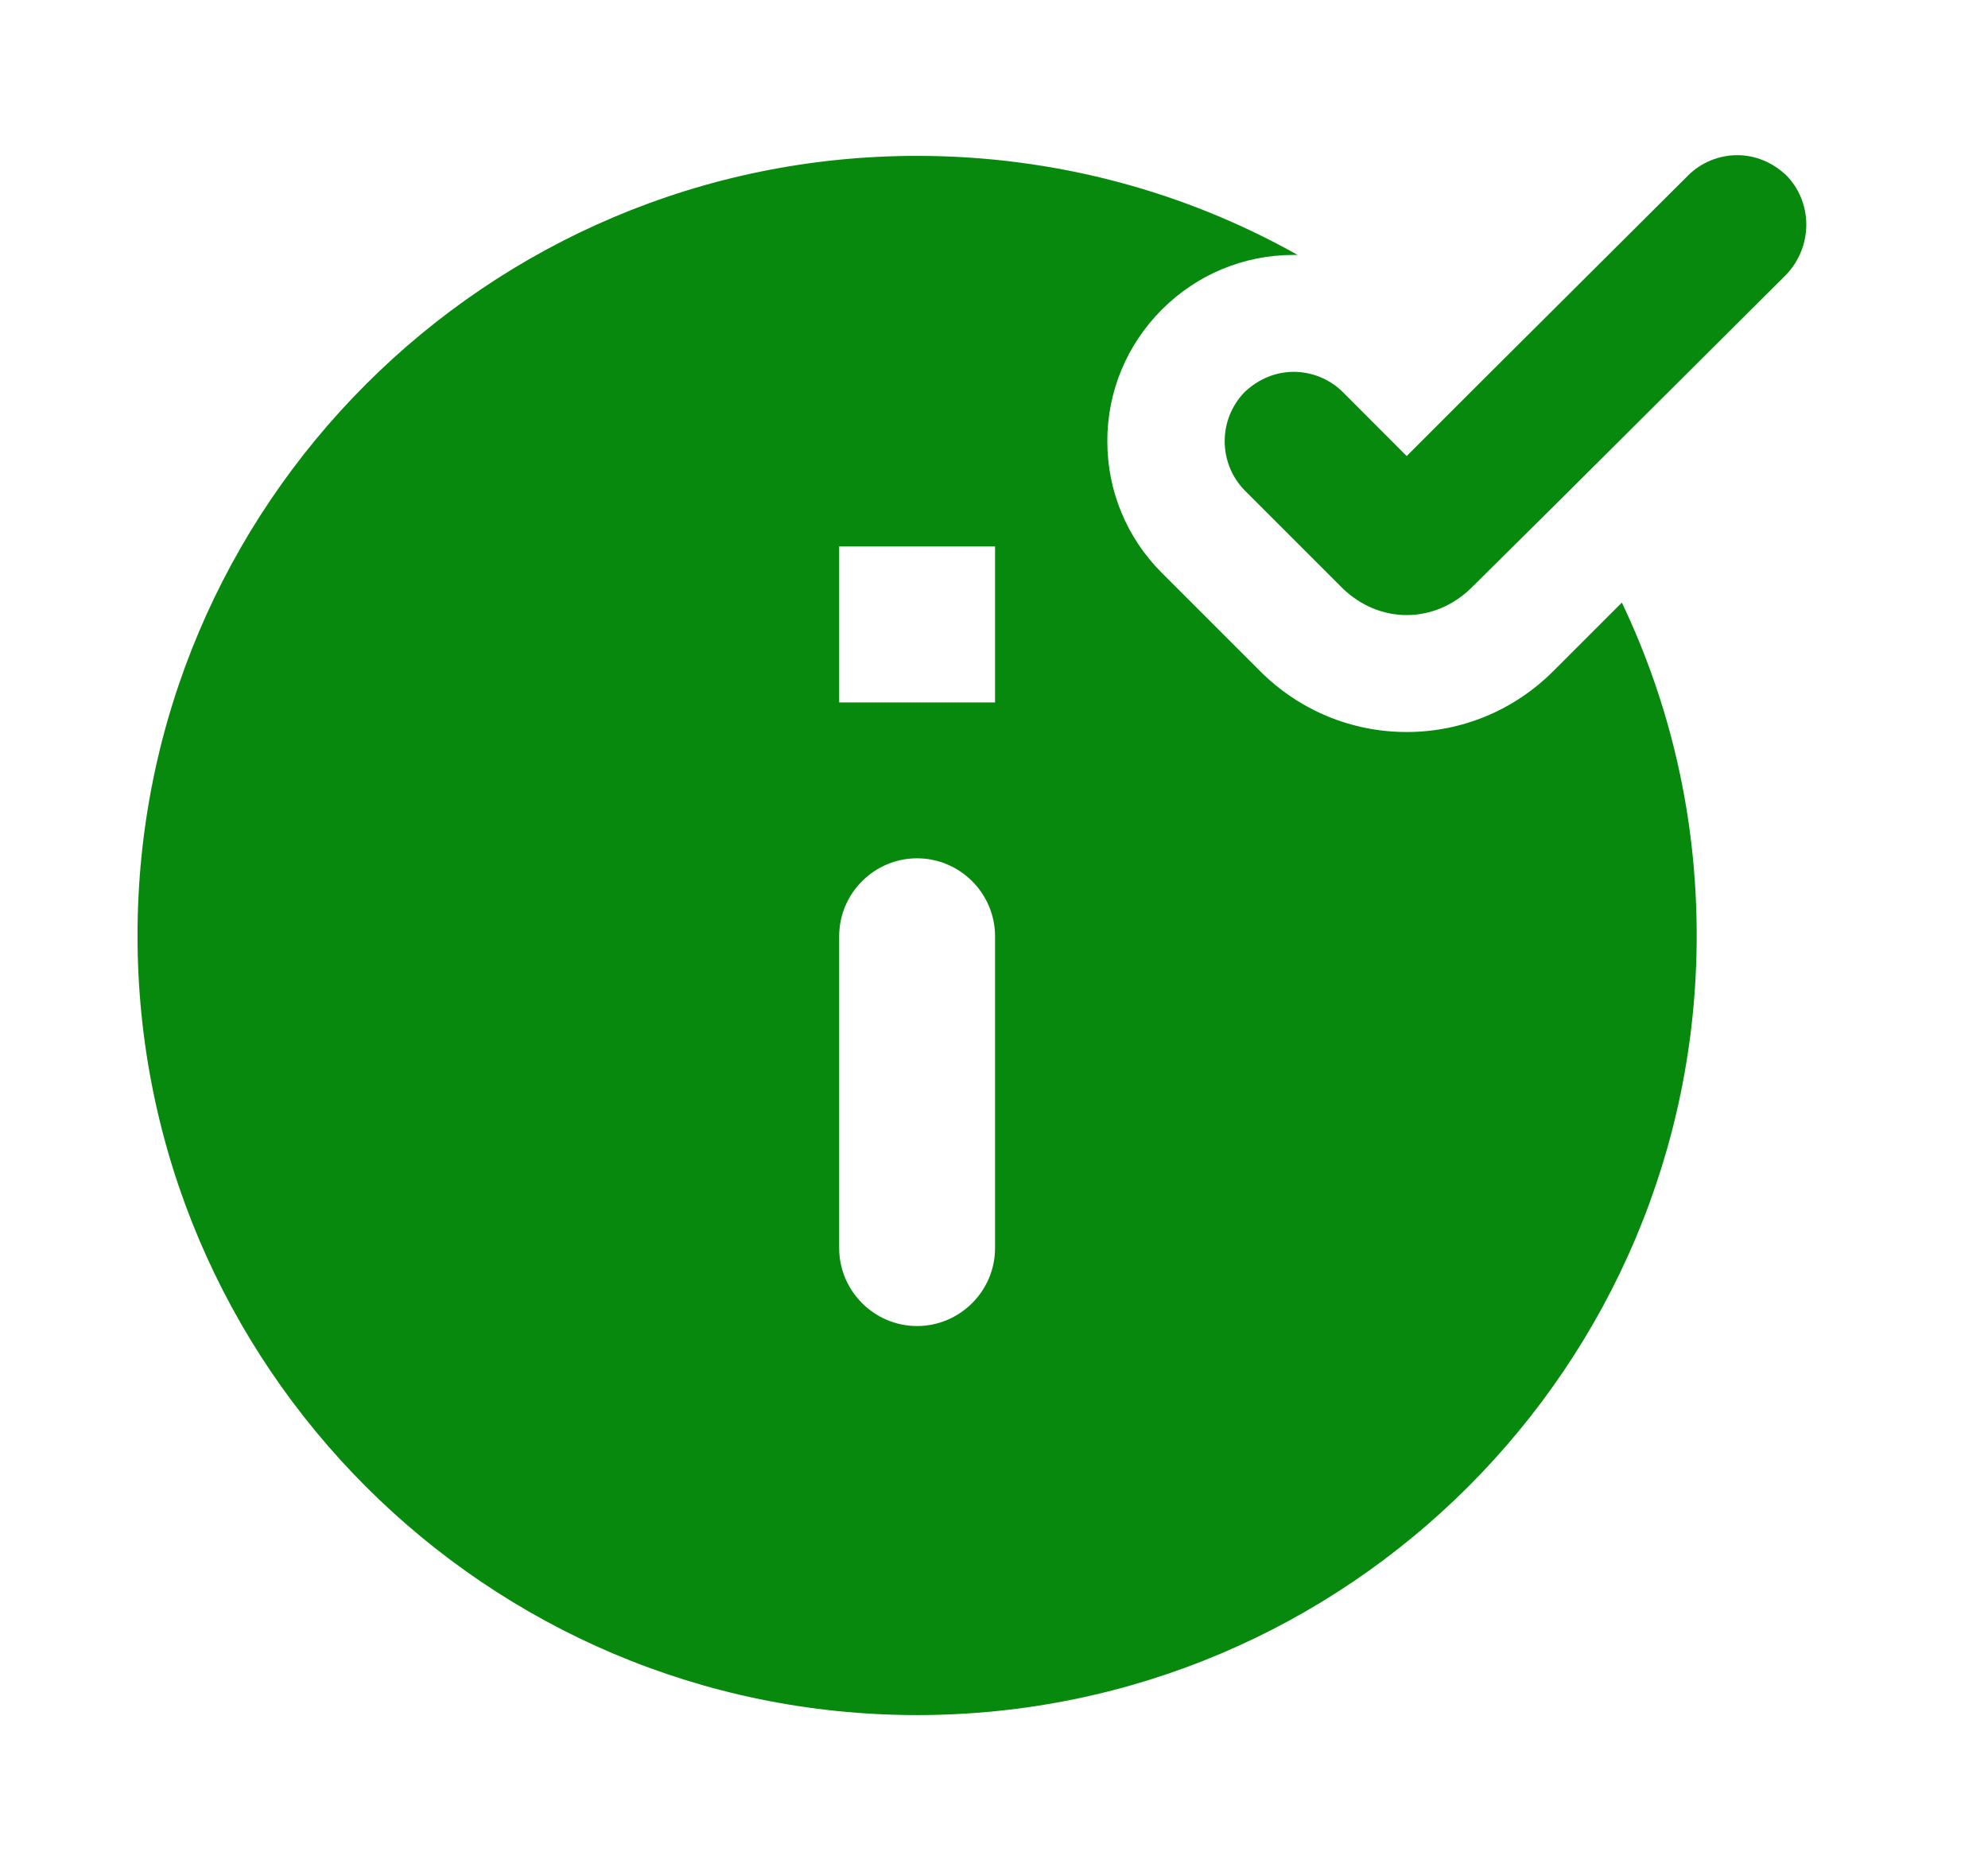 <svg width="17" height="16" viewBox="0 0 17 16" fill="none" xmlns="http://www.w3.org/2000/svg">
<g id="request_done_fill 1">
<g id="Group">
<path id="Vector" fill-rule="evenodd" clip-rule="evenodd" d="M13.869 5.153L13.282 5.74C12.949 6.073 12.502 6.26 12.029 6.26C11.556 6.26 11.109 6.073 10.776 5.74L9.936 4.9C9.636 4.6 9.469 4.2 9.469 3.773C9.469 3.347 9.636 2.947 9.936 2.647C10.236 2.347 10.636 2.18 11.062 2.18H11.096C10.136 1.64 9.022 1.333 7.842 1.333C4.162 1.333 1.176 4.32 1.176 8C1.176 11.68 4.162 14.667 7.842 14.667C11.522 14.667 14.509 11.68 14.509 8C14.509 6.98 14.282 6.02 13.869 5.153ZM8.509 10.673C8.509 11.04 8.209 11.34 7.842 11.34C7.476 11.34 7.176 11.04 7.176 10.673V8.007C7.176 7.64 7.476 7.34 7.842 7.34C8.209 7.34 8.509 7.64 8.509 8.007V10.673ZM8.509 6.007H7.176V4.673H8.509V6.007Z" fill="#06890C"/>
<g id="Group_2">
<g id="Group_3">
<path id="Vector_2" d="M15.276 2.347L13.356 4.26L12.576 5.033C12.423 5.18 12.229 5.26 12.029 5.26C11.829 5.26 11.636 5.18 11.483 5.033L10.643 4.193C10.416 3.96 10.416 3.587 10.643 3.353C10.763 3.24 10.909 3.18 11.063 3.18C11.216 3.18 11.369 3.24 11.483 3.353L12.029 3.9L12.596 3.333L14.436 1.5C14.549 1.387 14.703 1.327 14.856 1.327C15.009 1.327 15.156 1.387 15.276 1.5C15.503 1.733 15.503 2.107 15.276 2.347Z" fill="#06890C"/>
</g>
</g>
</g>
</g>
</svg>
